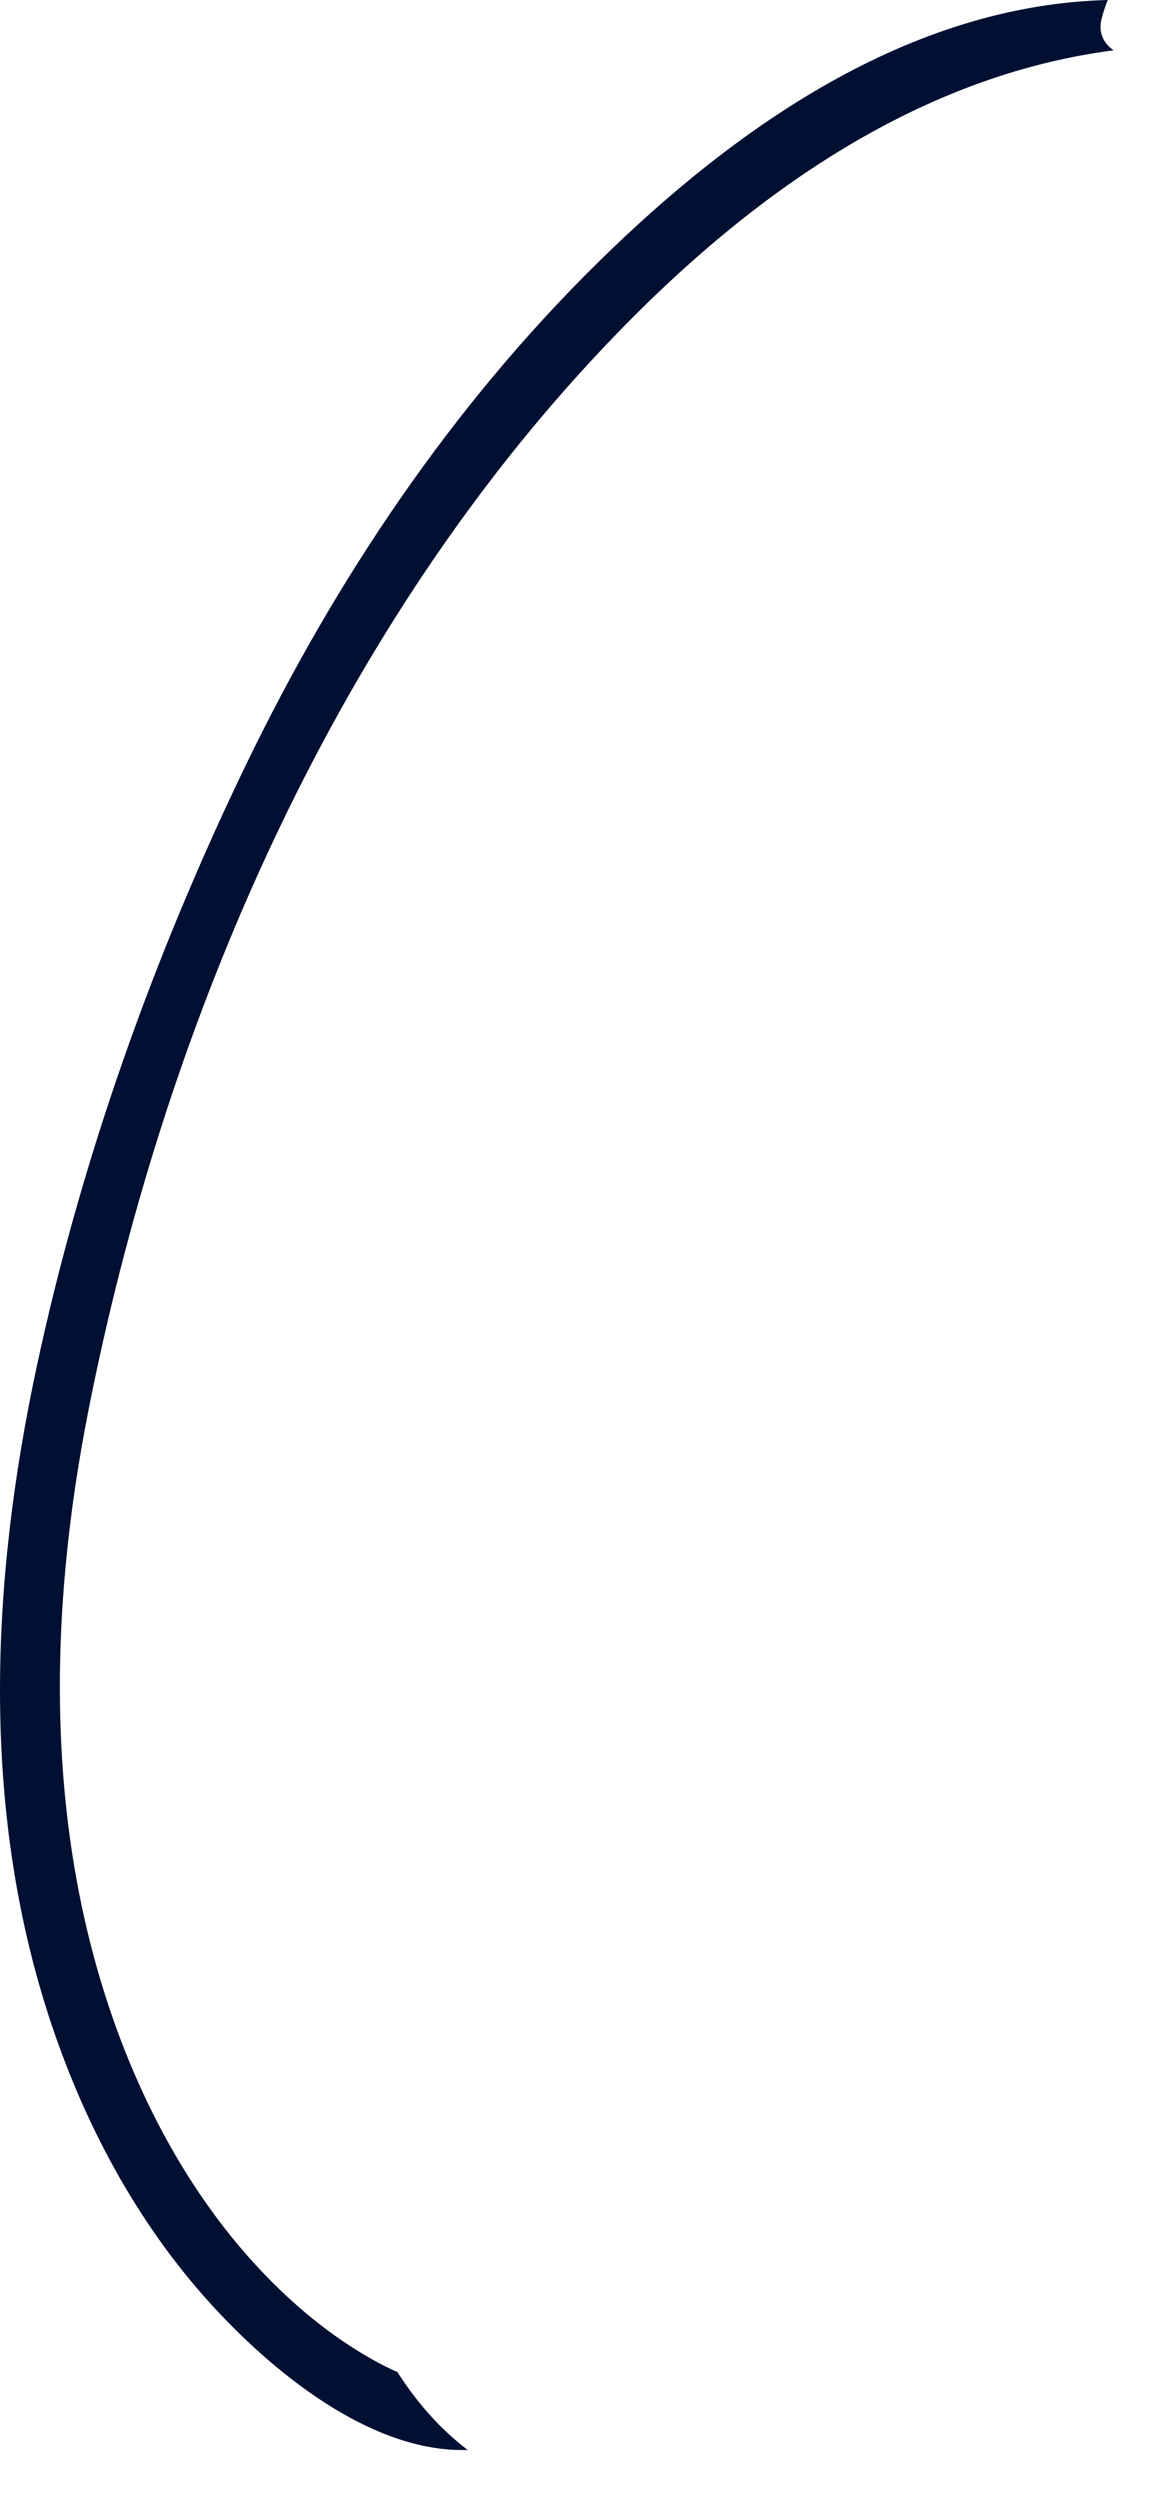 <?xml version="1.0" encoding="utf-8"?>
<svg xmlns="http://www.w3.org/2000/svg" fill="none" height="100%" overflow="visible" preserveAspectRatio="none" style="display: block;" viewBox="0 0 16 34" width="100%">
<path d="M15.071 0C15.04 0.08 15.011 0.163 14.989 0.25C14.937 0.445 15.02 0.597 15.152 0.684C12.232 1.063 9.801 2.96 7.878 5.086C4.381 8.951 2.205 14.104 1.203 19.181C0.658 21.943 0.608 24.853 1.566 27.533C2 28.746 2.649 29.917 3.534 30.86C3.987 31.342 4.497 31.767 5.075 32.091C5.184 32.153 5.294 32.207 5.408 32.258C5.662 32.656 5.969 33.011 6.334 33.294C6.345 33.303 6.357 33.311 6.368 33.316C5.039 33.363 3.675 32.227 2.841 31.301C1.837 30.188 1.122 28.832 0.661 27.409C-0.263 24.556 -0.123 21.491 0.498 18.592C1.103 15.766 2.091 12.997 3.348 10.397C4.565 7.88 6.142 5.529 8.14 3.565C10.006 1.729 12.371 0.069 15.071 0Z" fill="#011032" id="Vector"/>
</svg>